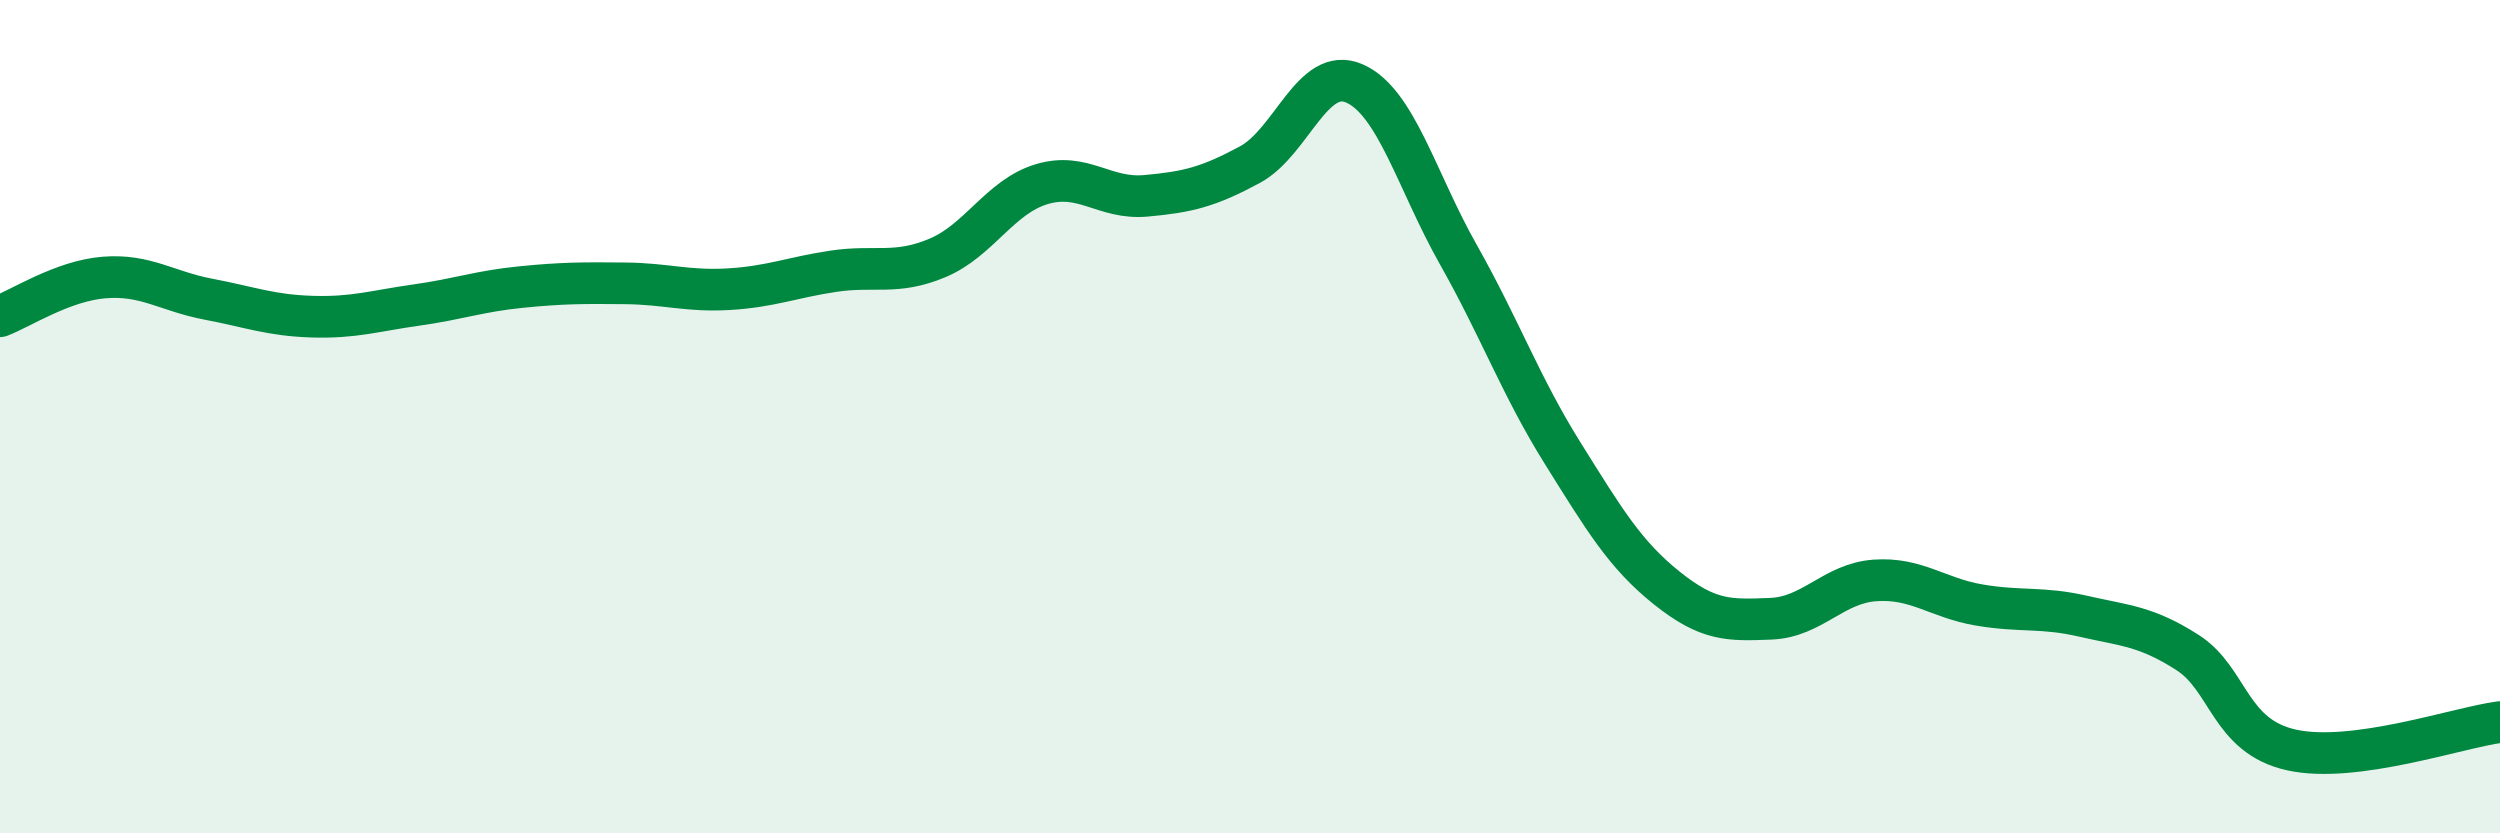 
    <svg width="60" height="20" viewBox="0 0 60 20" xmlns="http://www.w3.org/2000/svg">
      <path
        d="M 0,7.59 C 0.5,7.4 1.5,6.74 2.5,6.66 C 3.5,6.58 4,6.99 5,7.18 C 6,7.37 6.5,7.57 7.5,7.6 C 8.5,7.63 9,7.46 10,7.32 C 11,7.18 11.5,6.99 12.5,6.89 C 13.5,6.79 14,6.79 15,6.8 C 16,6.81 16.5,7 17.5,6.94 C 18.5,6.88 19,6.66 20,6.51 C 21,6.36 21.5,6.61 22.5,6.19 C 23.5,5.77 24,4.72 25,4.42 C 26,4.12 26.5,4.79 27.5,4.7 C 28.5,4.61 29,4.49 30,3.95 C 31,3.41 31.5,1.57 32.5,2 C 33.5,2.43 34,4.34 35,6.11 C 36,7.88 36.5,9.27 37.5,10.87 C 38.5,12.47 39,13.31 40,14.11 C 41,14.91 41.5,14.89 42.5,14.85 C 43.5,14.81 44,14 45,13.93 C 46,13.86 46.5,14.35 47.5,14.52 C 48.5,14.69 49,14.56 50,14.79 C 51,15.02 51.5,15.02 52.5,15.66 C 53.5,16.3 53.5,17.67 55,18 C 56.5,18.33 59,17.46 60,17.33L60 20L0 20Z"
        fill="#008740"
        opacity="0.1"
        stroke-linecap="round"
        stroke-linejoin="round"
      />
      <path
        d="M 0,7.59 C 0.5,7.4 1.5,6.74 2.5,6.66 C 3.5,6.58 4,6.99 5,7.18 C 6,7.37 6.5,7.57 7.5,7.6 C 8.5,7.63 9,7.46 10,7.32 C 11,7.18 11.5,6.99 12.5,6.89 C 13.5,6.79 14,6.79 15,6.8 C 16,6.81 16.5,7 17.5,6.94 C 18.5,6.88 19,6.66 20,6.51 C 21,6.36 21.5,6.61 22.5,6.19 C 23.5,5.77 24,4.72 25,4.42 C 26,4.12 26.5,4.79 27.5,4.7 C 28.5,4.61 29,4.49 30,3.95 C 31,3.41 31.5,1.57 32.5,2 C 33.5,2.43 34,4.34 35,6.11 C 36,7.88 36.5,9.27 37.5,10.87 C 38.5,12.47 39,13.31 40,14.11 C 41,14.91 41.5,14.89 42.5,14.85 C 43.5,14.81 44,14 45,13.93 C 46,13.86 46.5,14.35 47.5,14.52 C 48.5,14.69 49,14.56 50,14.79 C 51,15.02 51.5,15.02 52.5,15.66 C 53.5,16.3 53.5,17.67 55,18 C 56.5,18.33 59,17.46 60,17.33"
        stroke="#008740"
        stroke-width="1"
        fill="none"
        stroke-linecap="round"
        stroke-linejoin="round"
      />
    </svg>
  